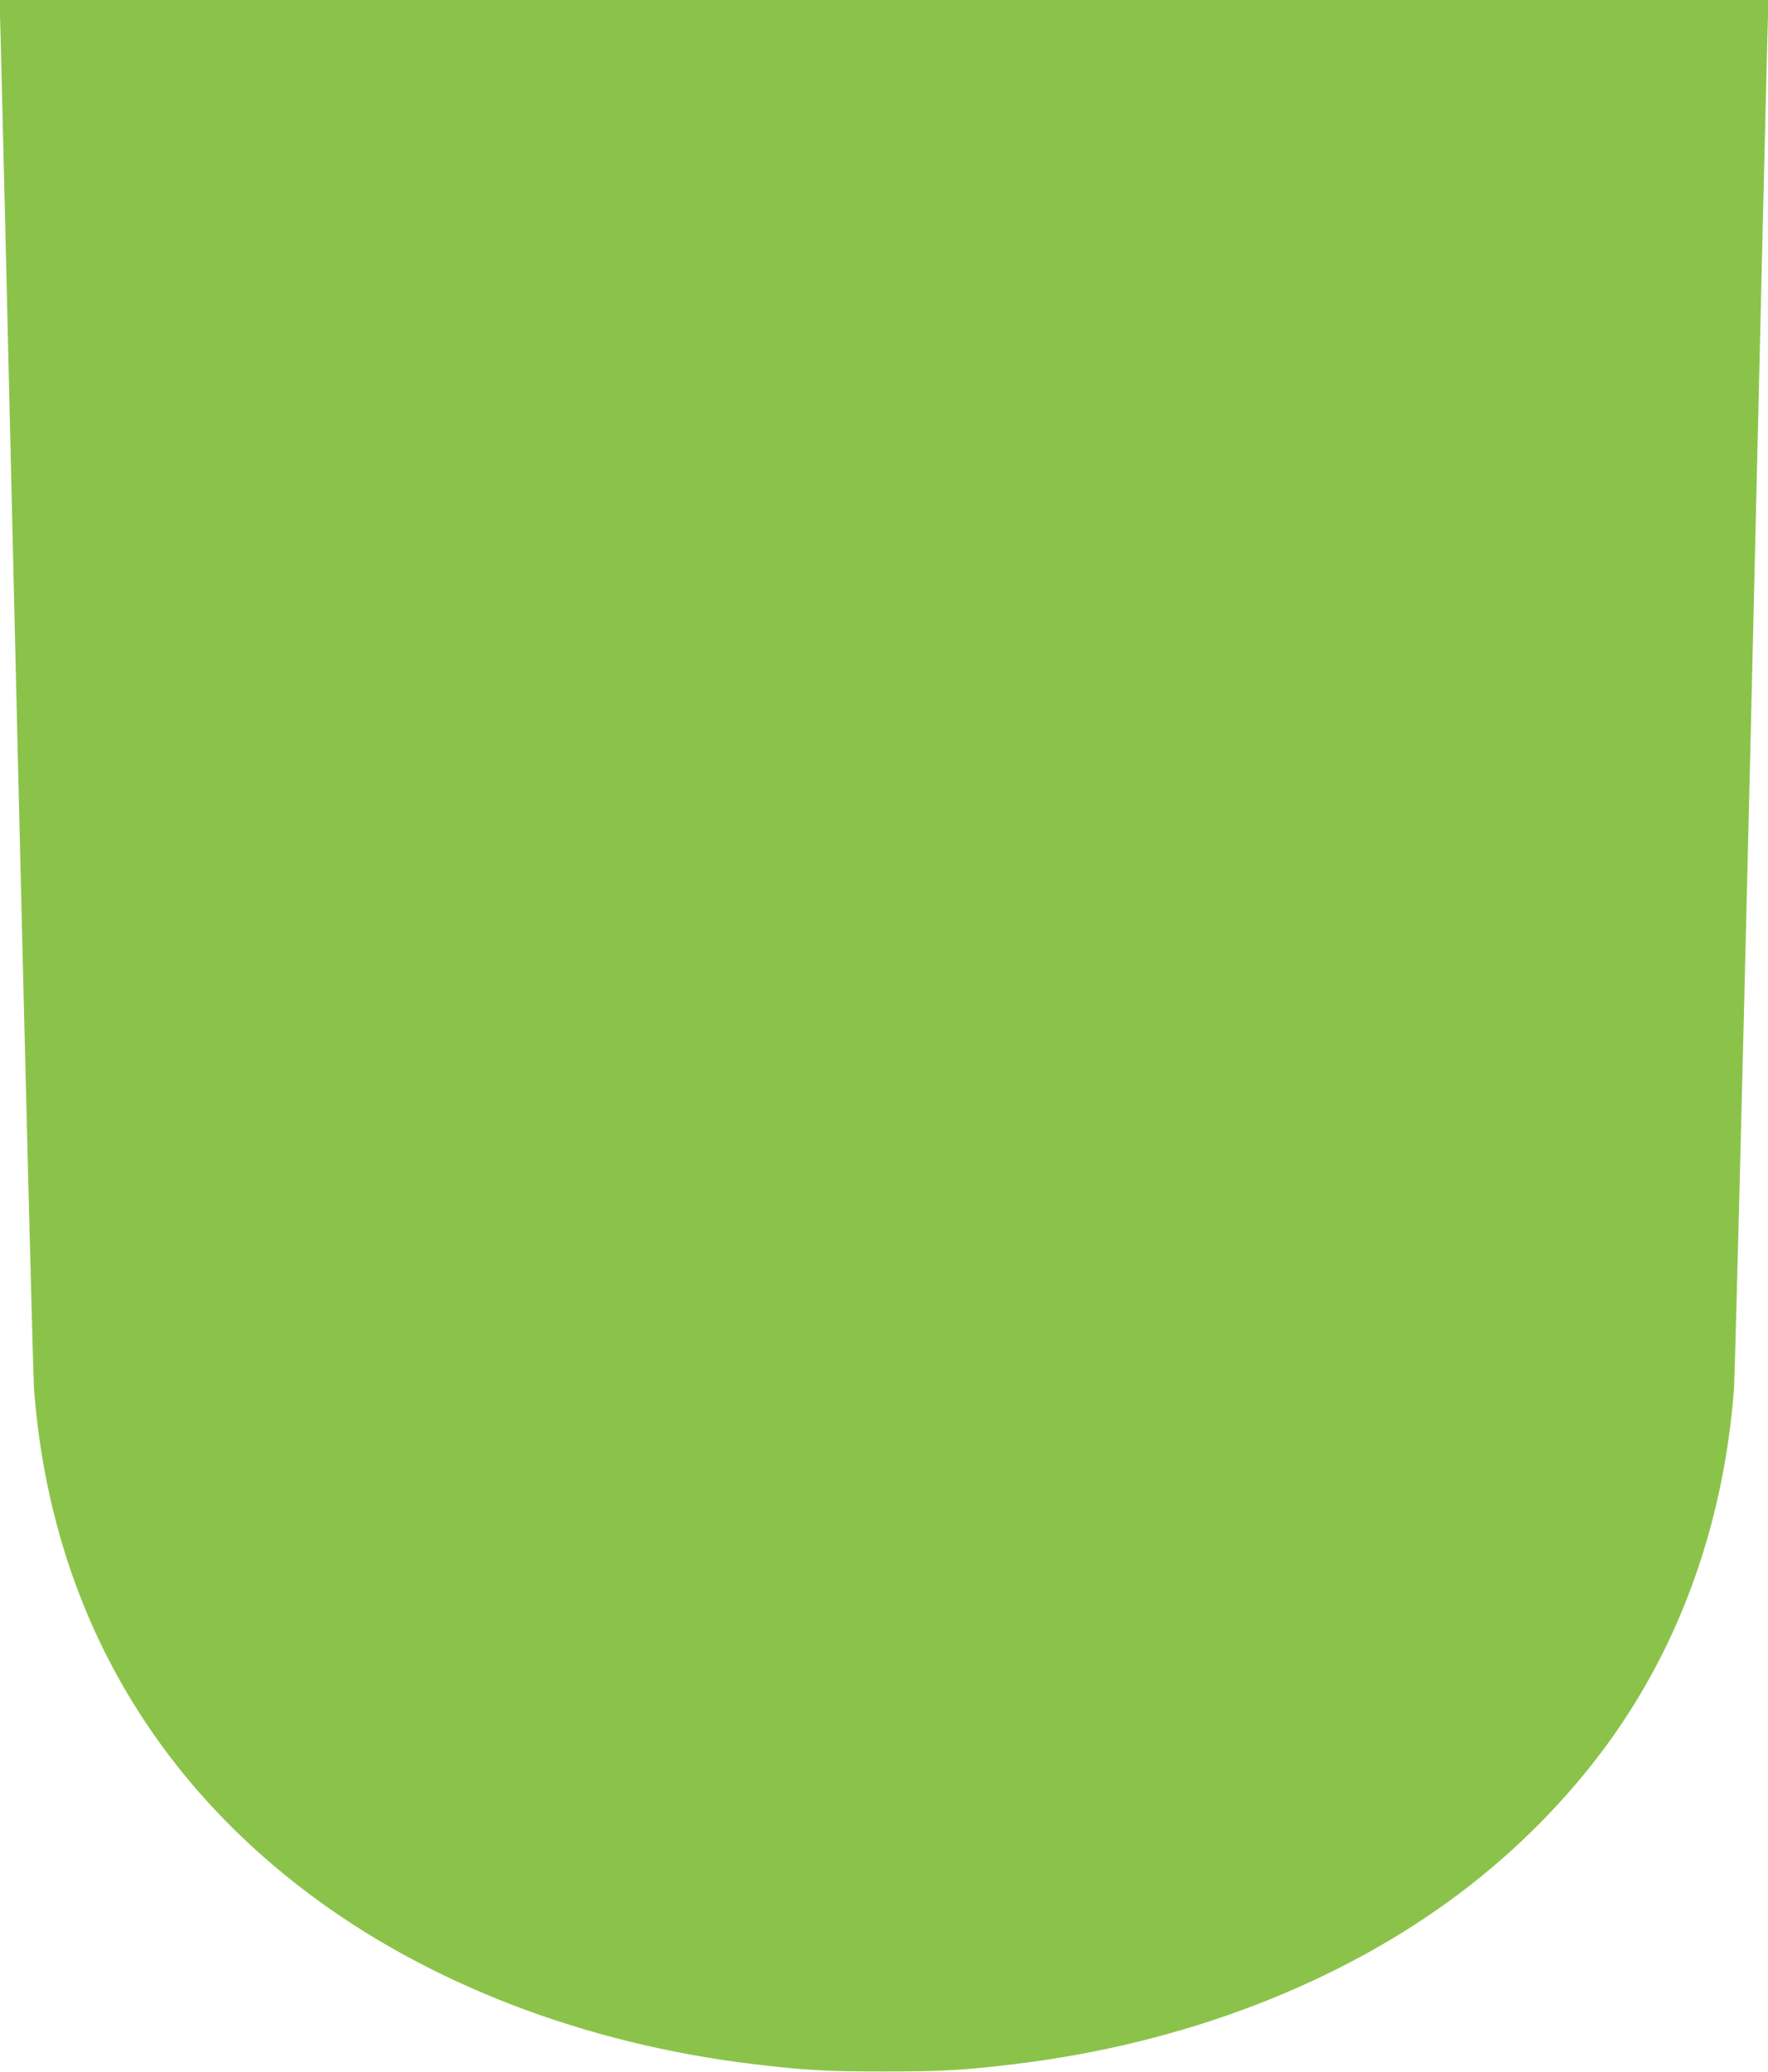 <?xml version="1.0" standalone="no"?>
<!DOCTYPE svg PUBLIC "-//W3C//DTD SVG 20010904//EN"
 "http://www.w3.org/TR/2001/REC-SVG-20010904/DTD/svg10.dtd">
<svg version="1.0" xmlns="http://www.w3.org/2000/svg"
 width="1092pt" height="1280pt" viewBox="0 0 1092 1280"
 preserveAspectRatio="xMidYMid meet">
<g transform="translate(0,1280) scale(0.1,-0.1)"
fill="#8bc34a" stroke="none">
<path d="M4 12563 c10 -381 22 -878 111 -4643 47 -1961 90 -3625 95 -3699 98
-1282 679 -2351 1695 -3116 741 -558 1706 -929 2745 -1054 311 -38 451 -46
810 -46 359 0 499 8 810 46 1039 125 2004 496 2745 1054 352 265 664 581 913
922 452 620 719 1369 782 2194 5 74 48 1738 95 3699 89 3765 101 4262 111
4643 l7 237 -5463 0 -5463 0 7 -237z"/>
</g>
</svg>
